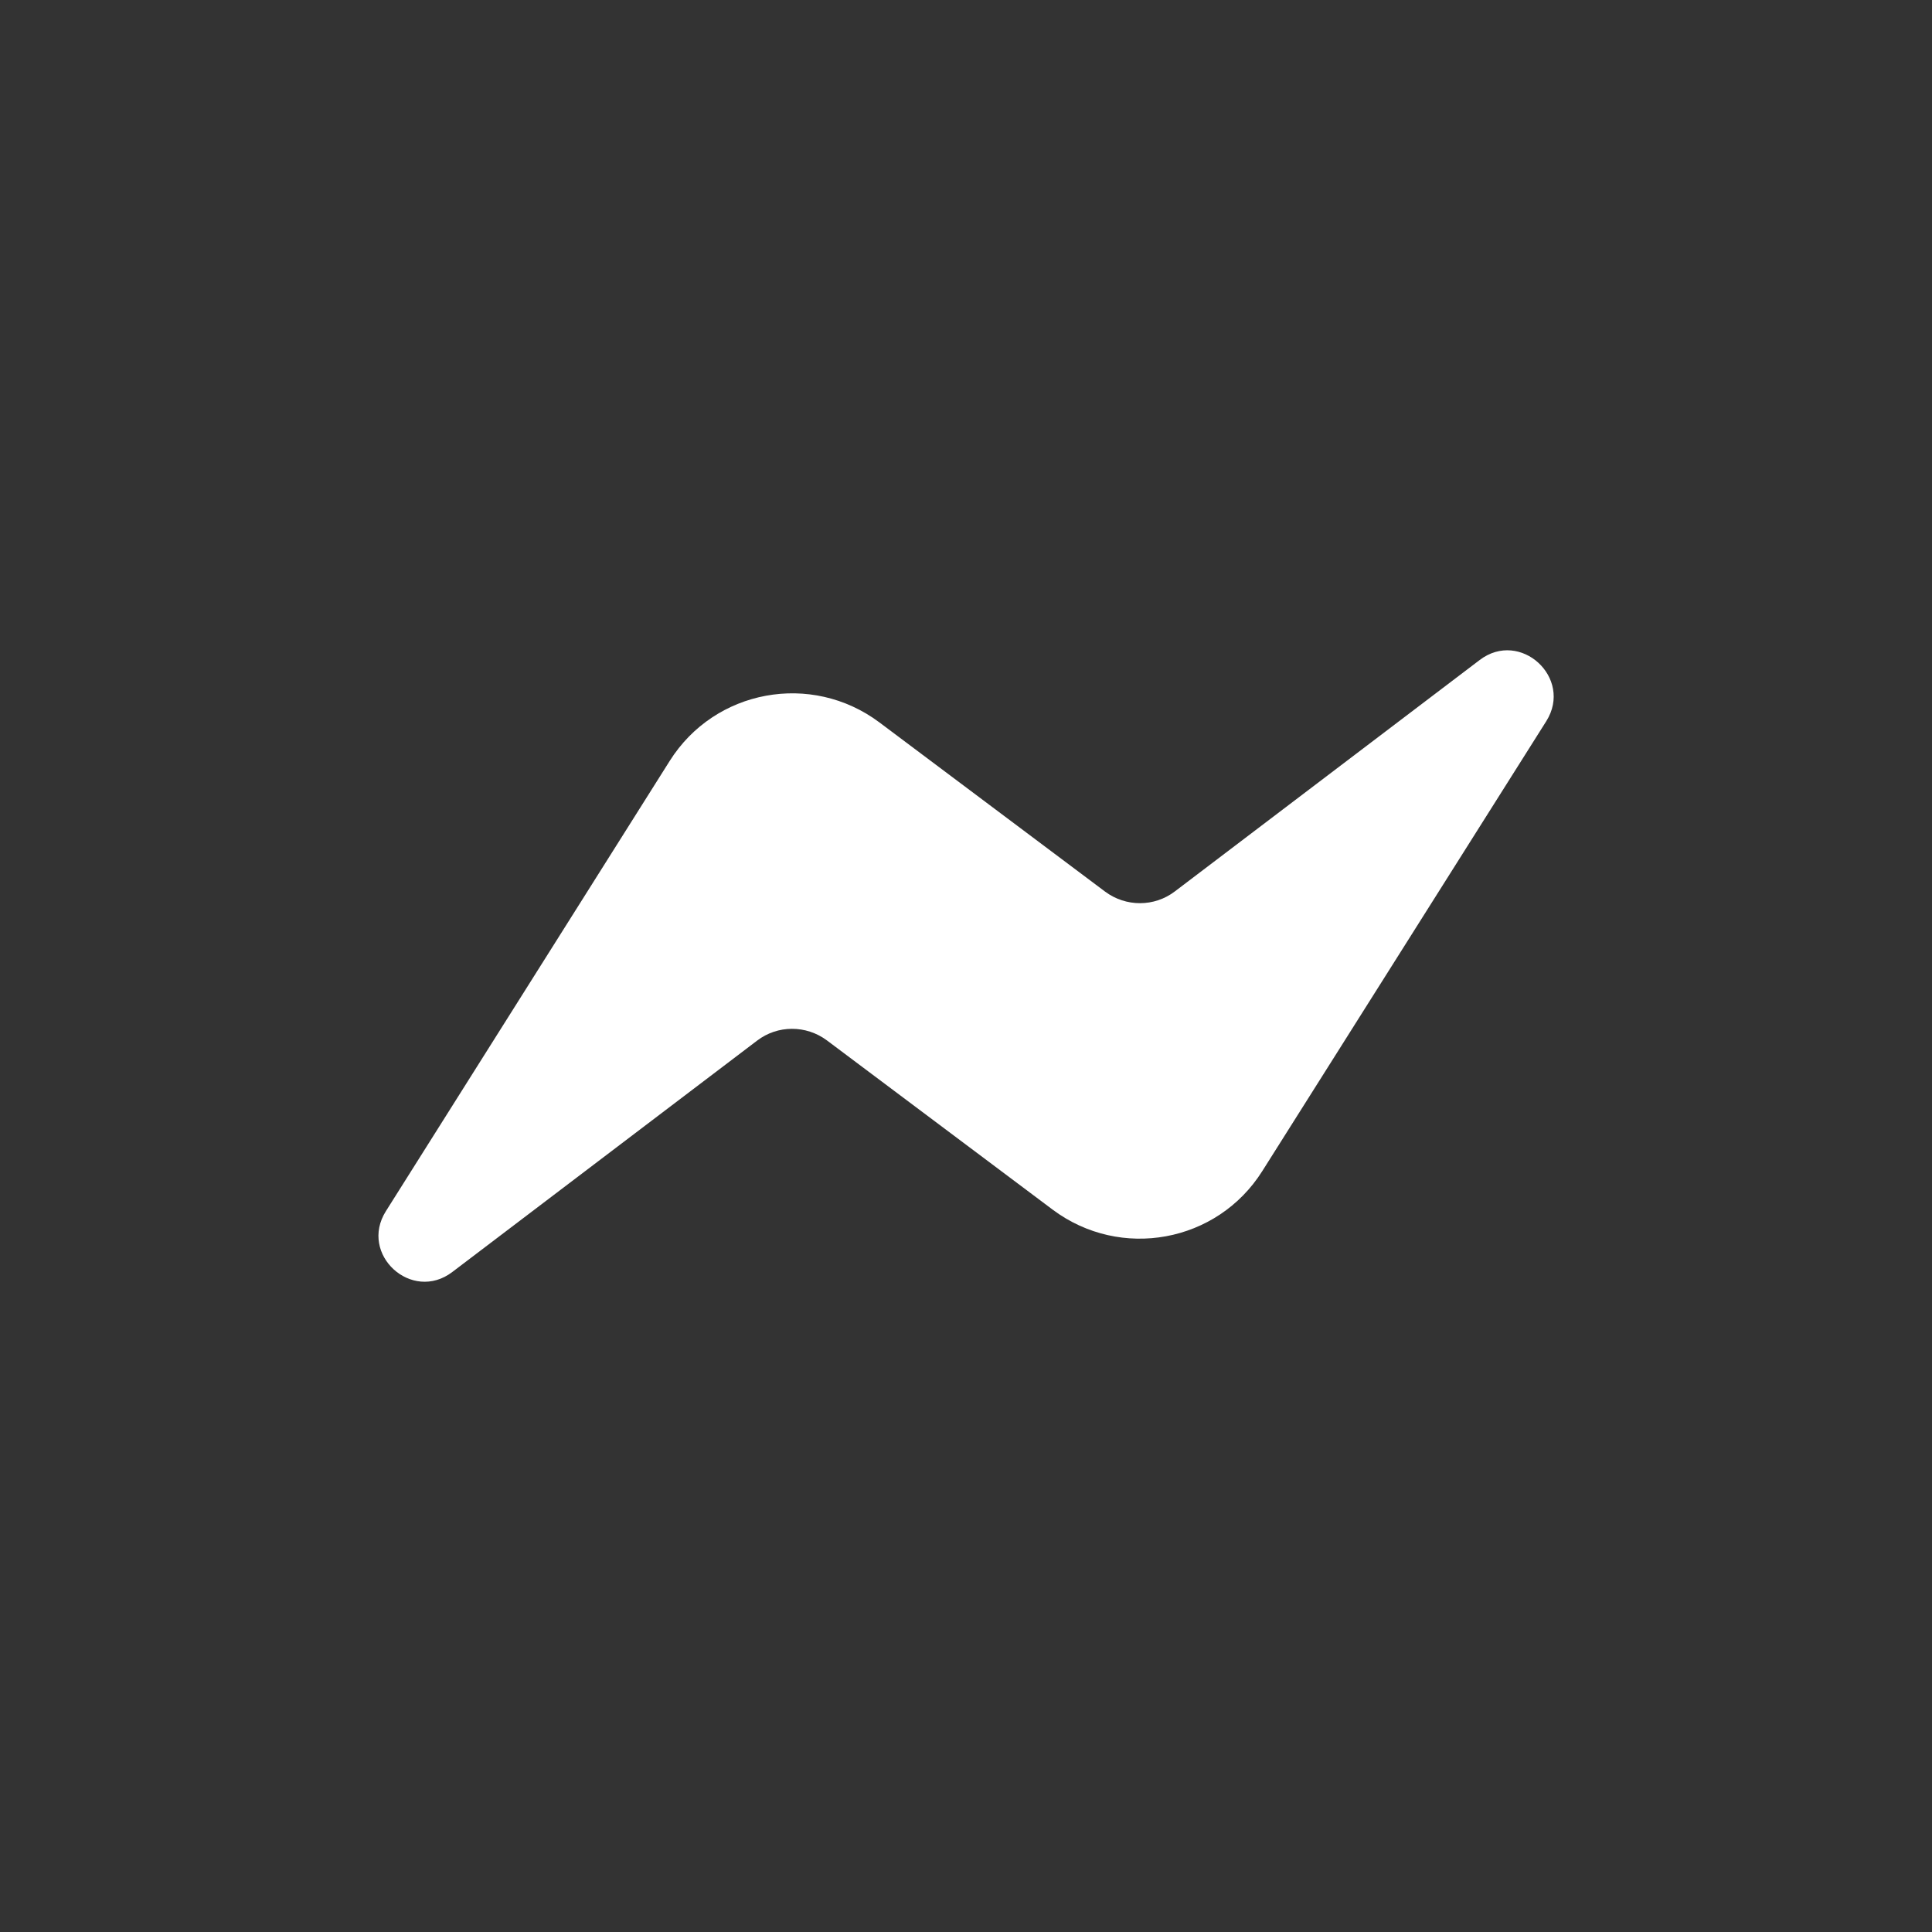 <svg width="48" height="48" viewBox="0 0 48 48" fill="none" xmlns="http://www.w3.org/2000/svg">
  <rect x="0" y="0" width="48" height="48" fill="#333333" stroke="none"/>
  <g clip-path="url(#clip0_504_105)">
    <path fill-rule="evenodd" clip-rule="evenodd"
      d="M9.588 30.09L16.638 18.906C17.76 17.124 20.16 16.686 21.846 17.946L27.456 22.152C27.972 22.536 28.68 22.536 29.19 22.146L36.762 16.398C37.77 15.63 39.09 16.842 38.418 17.916L31.362 29.094C30.24 30.876 27.84 31.314 26.154 30.054L20.544 25.848C20.028 25.464 19.32 25.464 18.81 25.854L11.238 31.602C10.23 32.37 8.91 31.164 9.588 30.09Z"
      fill="white" />
  </g>
  <defs>
    <clipPath id="clip0_504_105">
      <rect width="48" height="48" rx="24" fill="white" />
    </clipPath>
  </defs>
</svg>
